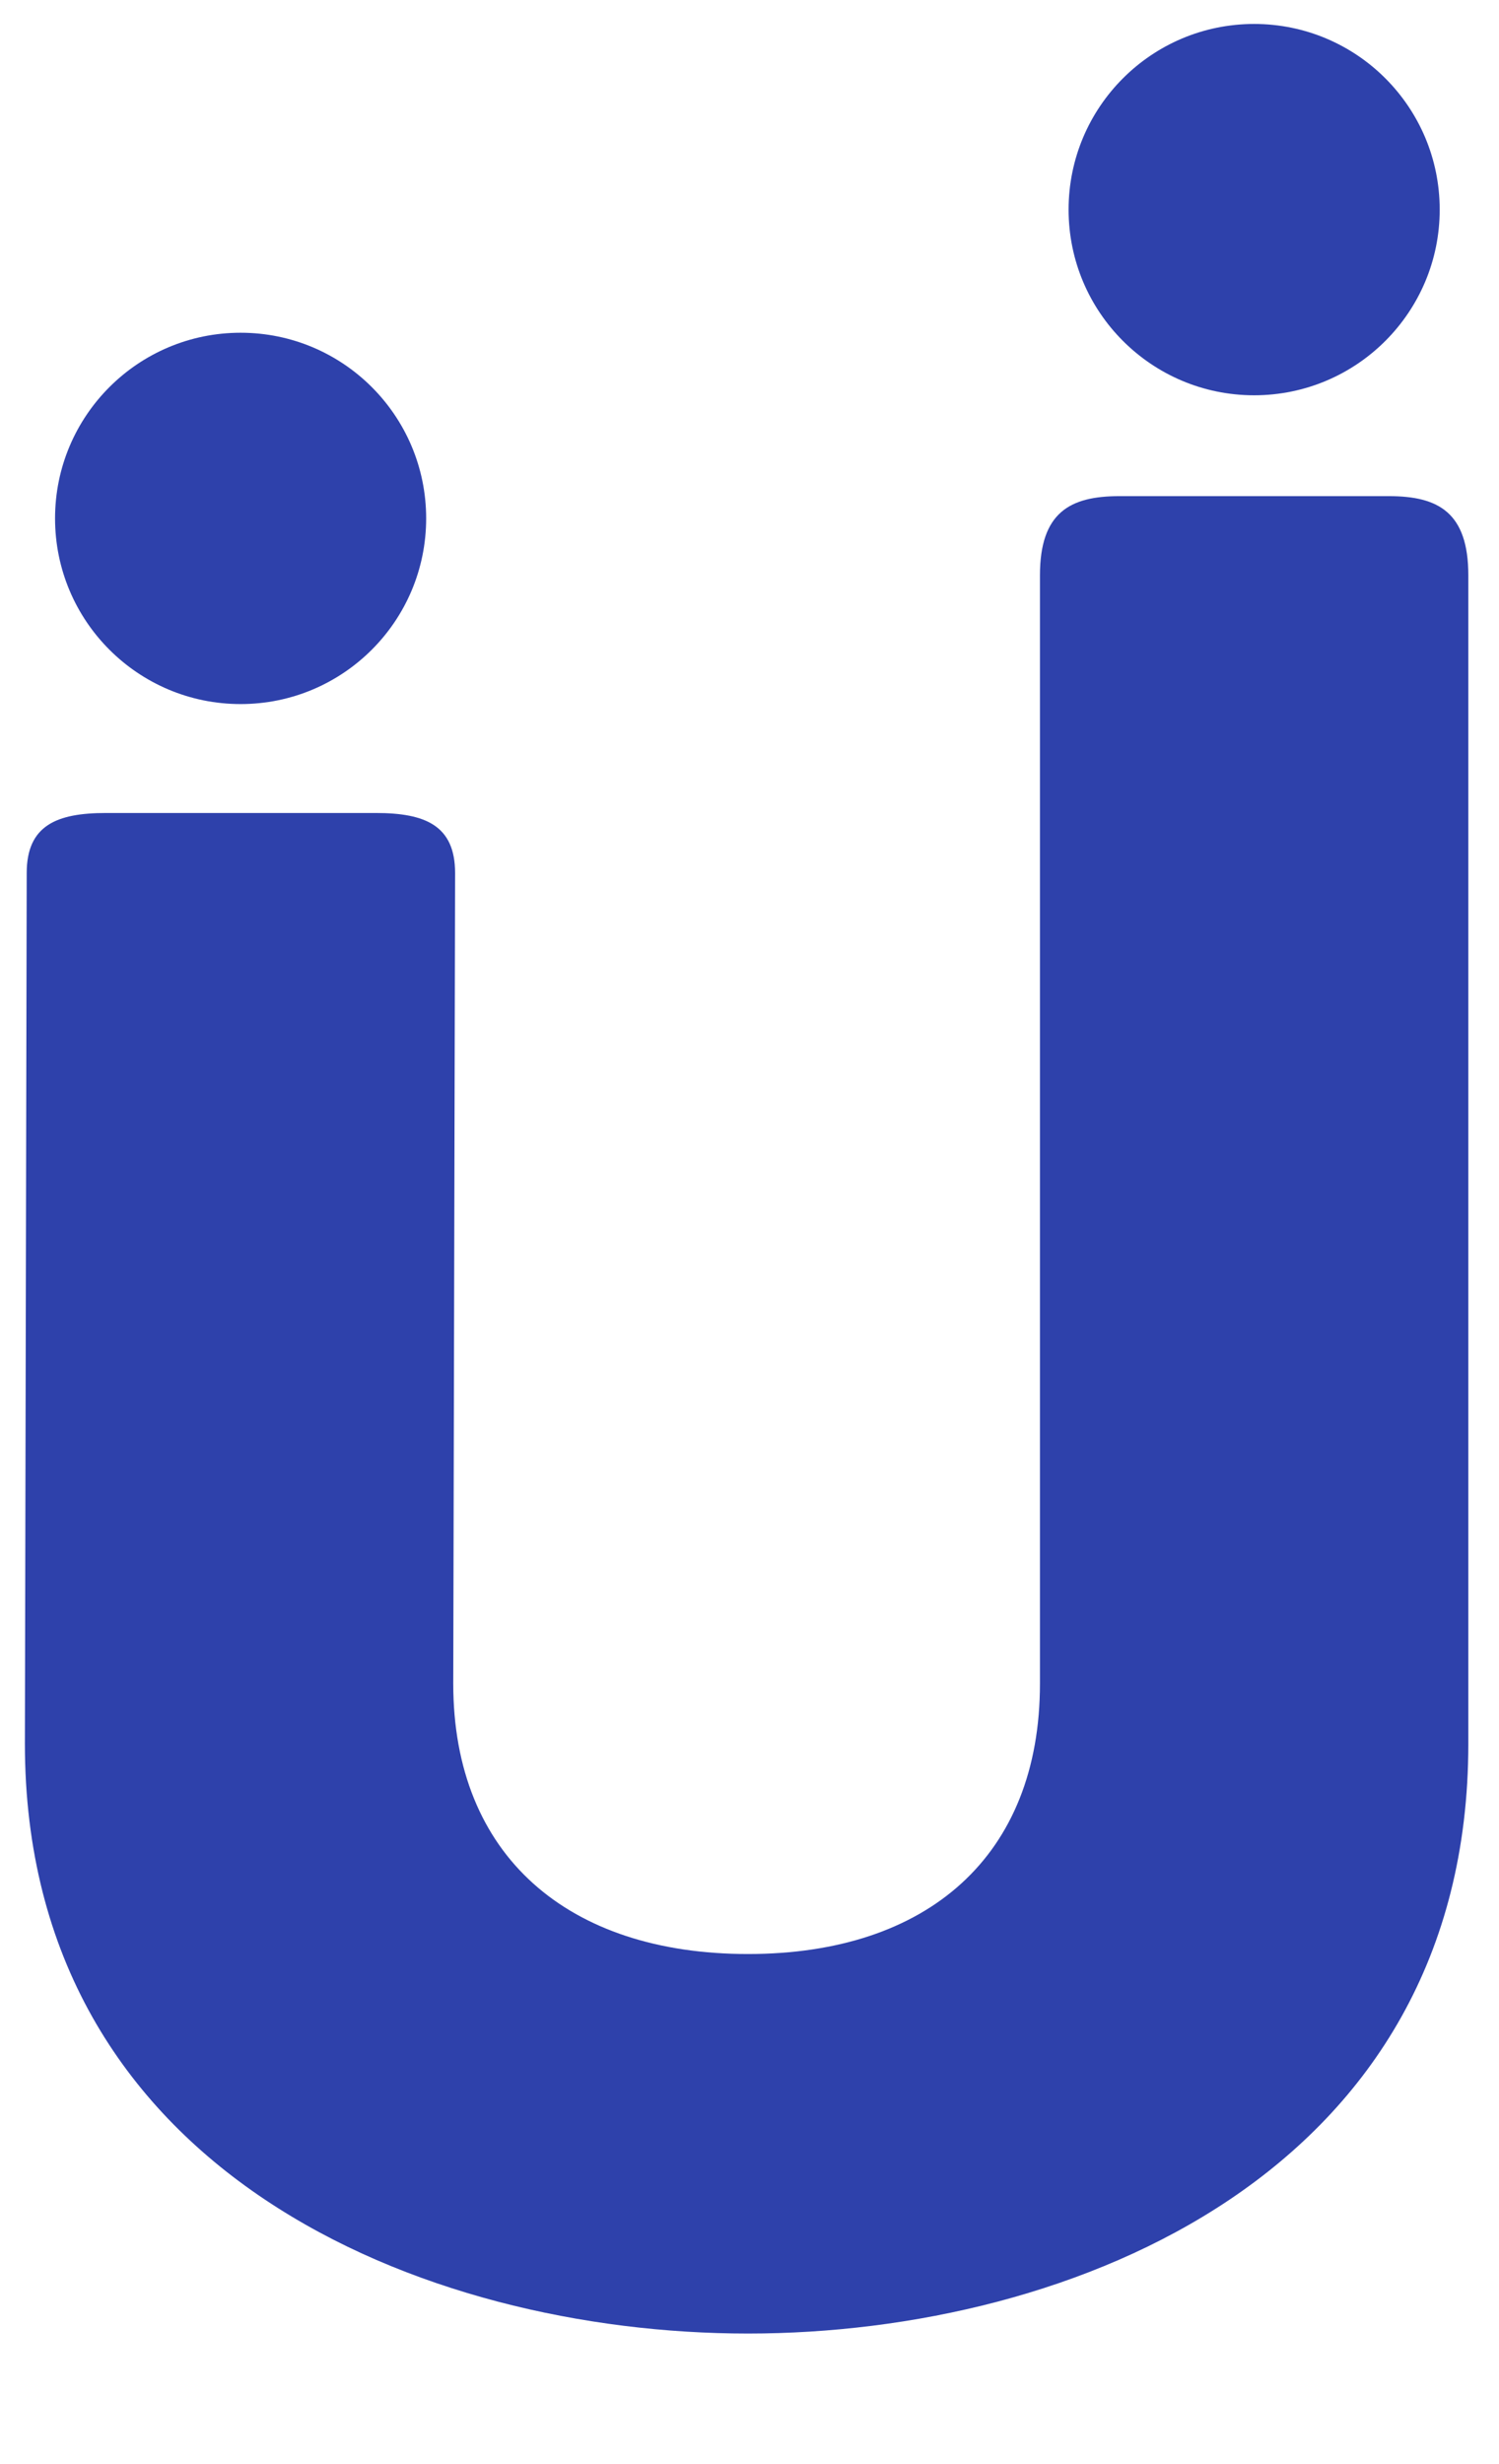 <?xml version="1.0" encoding="UTF-8"?> <svg xmlns="http://www.w3.org/2000/svg" width="84" height="138" viewBox="0 0 84 138" fill="none"><path d="M13.483 39.431C19.226 39.431 23.881 34.776 23.881 29.033C23.881 23.29 19.226 18.635 13.483 18.635C7.74 18.635 3.085 23.29 3.085 29.033C3.085 34.776 7.74 39.431 13.483 39.431Z" fill="#2E41AB"></path><path d="M25.399 94.295L25.502 48.891C25.502 46.225 23.819 45.532 21.069 45.532H5.93C3.18 45.532 1.497 46.225 1.497 48.891L1.395 97.661C1.395 121.666 23.717 130.689 41.913 130.689C60.11 130.689 82.281 121.666 82.281 97.661V32.22C82.281 28.704 80.599 27.787 77.848 27.787H62.71C59.959 27.787 58.276 28.704 58.276 32.22V94.295C58.276 103.927 52.004 109.434 41.913 109.434C31.823 109.434 25.399 103.927 25.399 94.295Z" fill="#2E41AB"></path><path d="M70.279 22.138C76.022 22.138 80.677 17.483 80.677 11.74C80.677 5.997 76.022 1.342 70.279 1.342C64.536 1.342 59.881 5.997 59.881 11.74C59.881 17.483 64.536 22.138 70.279 22.138Z" fill="#2E41AB"></path></svg> 